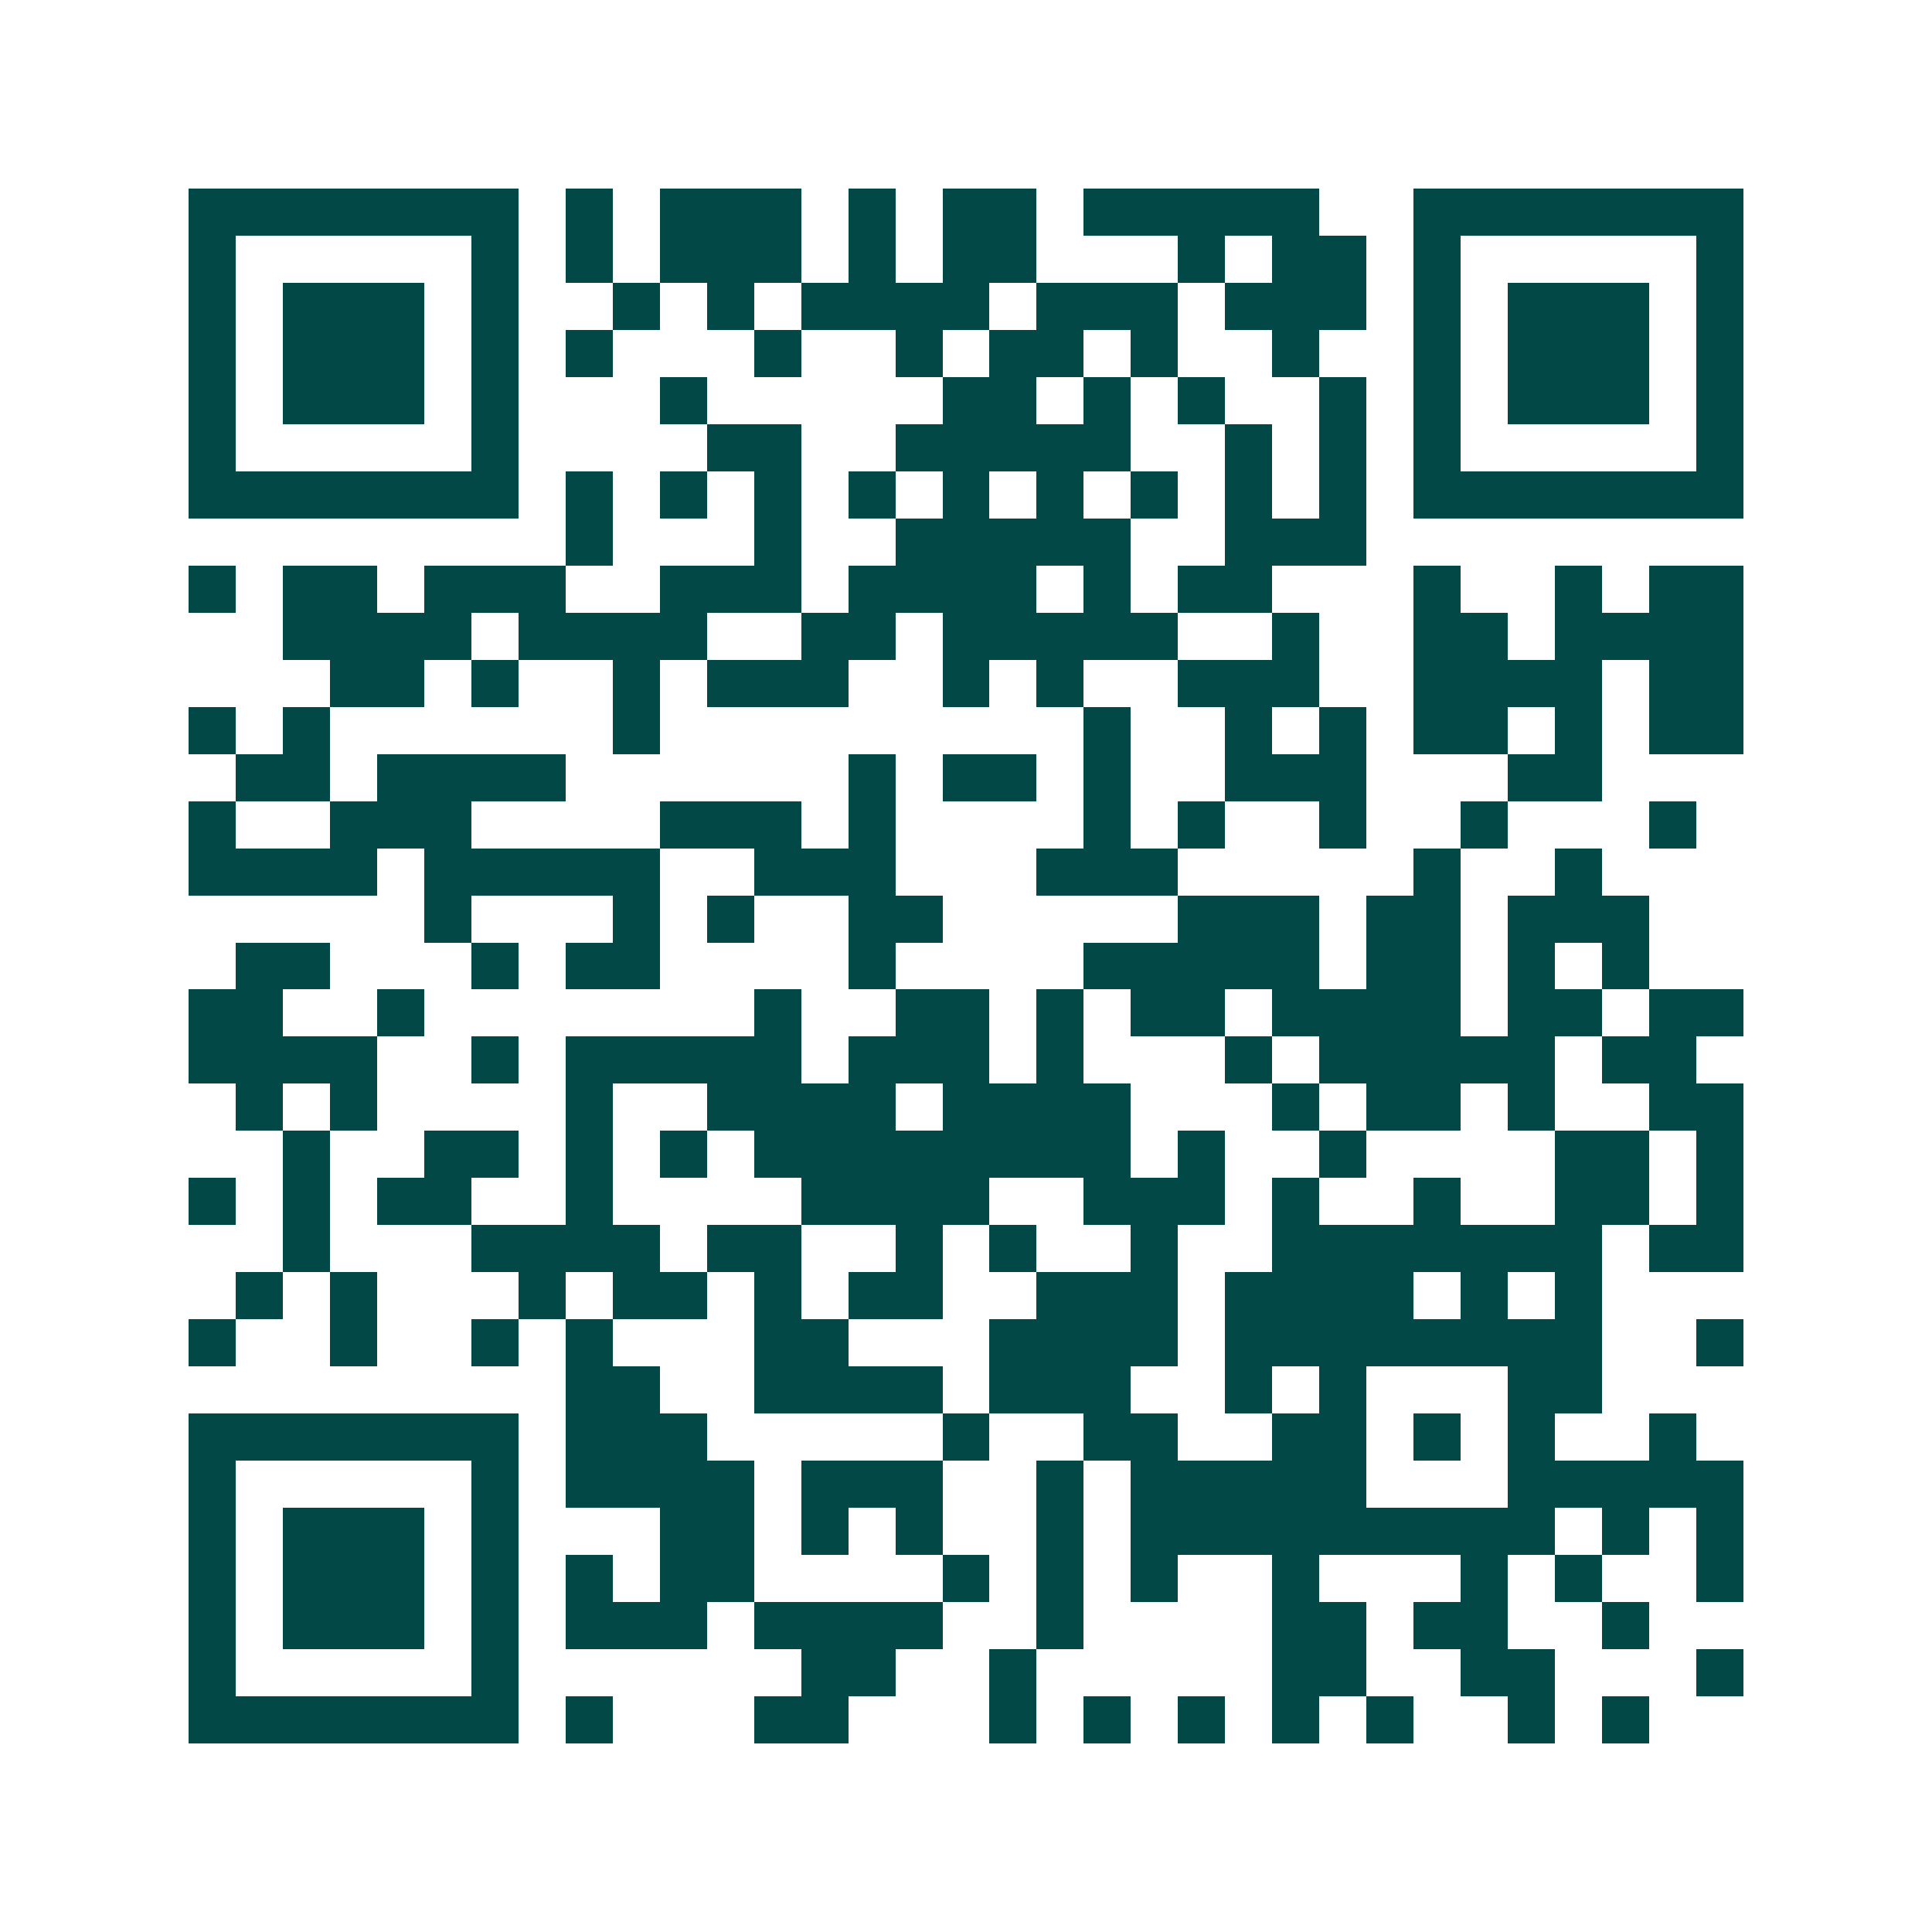<svg xmlns="http://www.w3.org/2000/svg" width="200" height="200" viewBox="0 0 41 41" shape-rendering="crispEdges"><path fill="#ffffff" d="M0 0h41v41H0z"/><path stroke="#014847" d="M4 4.5h7m1 0h1m1 0h3m1 0h1m1 0h2m1 0h5m2 0h7M4 5.5h1m5 0h1m1 0h1m1 0h3m1 0h1m1 0h2m3 0h1m1 0h2m1 0h1m5 0h1M4 6.5h1m1 0h3m1 0h1m2 0h1m1 0h1m1 0h4m1 0h3m1 0h3m1 0h1m1 0h3m1 0h1M4 7.5h1m1 0h3m1 0h1m1 0h1m3 0h1m2 0h1m1 0h2m1 0h1m2 0h1m2 0h1m1 0h3m1 0h1M4 8.5h1m1 0h3m1 0h1m3 0h1m5 0h2m1 0h1m1 0h1m2 0h1m1 0h1m1 0h3m1 0h1M4 9.5h1m5 0h1m4 0h2m2 0h5m2 0h1m1 0h1m1 0h1m5 0h1M4 10.5h7m1 0h1m1 0h1m1 0h1m1 0h1m1 0h1m1 0h1m1 0h1m1 0h1m1 0h1m1 0h7M12 11.5h1m3 0h1m2 0h5m2 0h3M4 12.5h1m1 0h2m1 0h3m2 0h3m1 0h4m1 0h1m1 0h2m3 0h1m2 0h1m1 0h2M6 13.5h4m1 0h4m2 0h2m1 0h5m2 0h1m2 0h2m1 0h4M7 14.5h2m1 0h1m2 0h1m1 0h3m2 0h1m1 0h1m2 0h3m2 0h4m1 0h2M4 15.5h1m1 0h1m6 0h1m9 0h1m2 0h1m1 0h1m1 0h2m1 0h1m1 0h2M5 16.5h2m1 0h4m6 0h1m1 0h2m1 0h1m2 0h3m3 0h2M4 17.5h1m2 0h3m4 0h3m1 0h1m4 0h1m1 0h1m2 0h1m2 0h1m3 0h1M4 18.5h4m1 0h5m2 0h3m3 0h3m5 0h1m2 0h1M9 19.5h1m3 0h1m1 0h1m2 0h2m5 0h3m1 0h2m1 0h3M5 20.5h2m3 0h1m1 0h2m4 0h1m4 0h5m1 0h2m1 0h1m1 0h1M4 21.5h2m2 0h1m7 0h1m2 0h2m1 0h1m1 0h2m1 0h4m1 0h2m1 0h2M4 22.5h4m2 0h1m1 0h5m1 0h3m1 0h1m3 0h1m1 0h5m1 0h2M5 23.5h1m1 0h1m4 0h1m2 0h4m1 0h4m3 0h1m1 0h2m1 0h1m2 0h2M6 24.5h1m2 0h2m1 0h1m1 0h1m1 0h8m1 0h1m2 0h1m4 0h2m1 0h1M4 25.5h1m1 0h1m1 0h2m2 0h1m4 0h4m2 0h3m1 0h1m2 0h1m2 0h2m1 0h1M6 26.5h1m3 0h4m1 0h2m2 0h1m1 0h1m2 0h1m2 0h7m1 0h2M5 27.5h1m1 0h1m3 0h1m1 0h2m1 0h1m1 0h2m2 0h3m1 0h4m1 0h1m1 0h1M4 28.5h1m2 0h1m2 0h1m1 0h1m3 0h2m3 0h4m1 0h8m2 0h1M12 29.5h2m2 0h4m1 0h3m2 0h1m1 0h1m3 0h2M4 30.5h7m1 0h3m5 0h1m2 0h2m2 0h2m1 0h1m1 0h1m2 0h1M4 31.5h1m5 0h1m1 0h4m1 0h3m2 0h1m1 0h5m3 0h5M4 32.5h1m1 0h3m1 0h1m3 0h2m1 0h1m1 0h1m2 0h1m1 0h9m1 0h1m1 0h1M4 33.5h1m1 0h3m1 0h1m1 0h1m1 0h2m4 0h1m1 0h1m1 0h1m2 0h1m3 0h1m1 0h1m2 0h1M4 34.5h1m1 0h3m1 0h1m1 0h3m1 0h4m2 0h1m4 0h2m1 0h2m2 0h1M4 35.5h1m5 0h1m6 0h2m2 0h1m5 0h2m2 0h2m3 0h1M4 36.5h7m1 0h1m3 0h2m3 0h1m1 0h1m1 0h1m1 0h1m1 0h1m2 0h1m1 0h1"/></svg>
